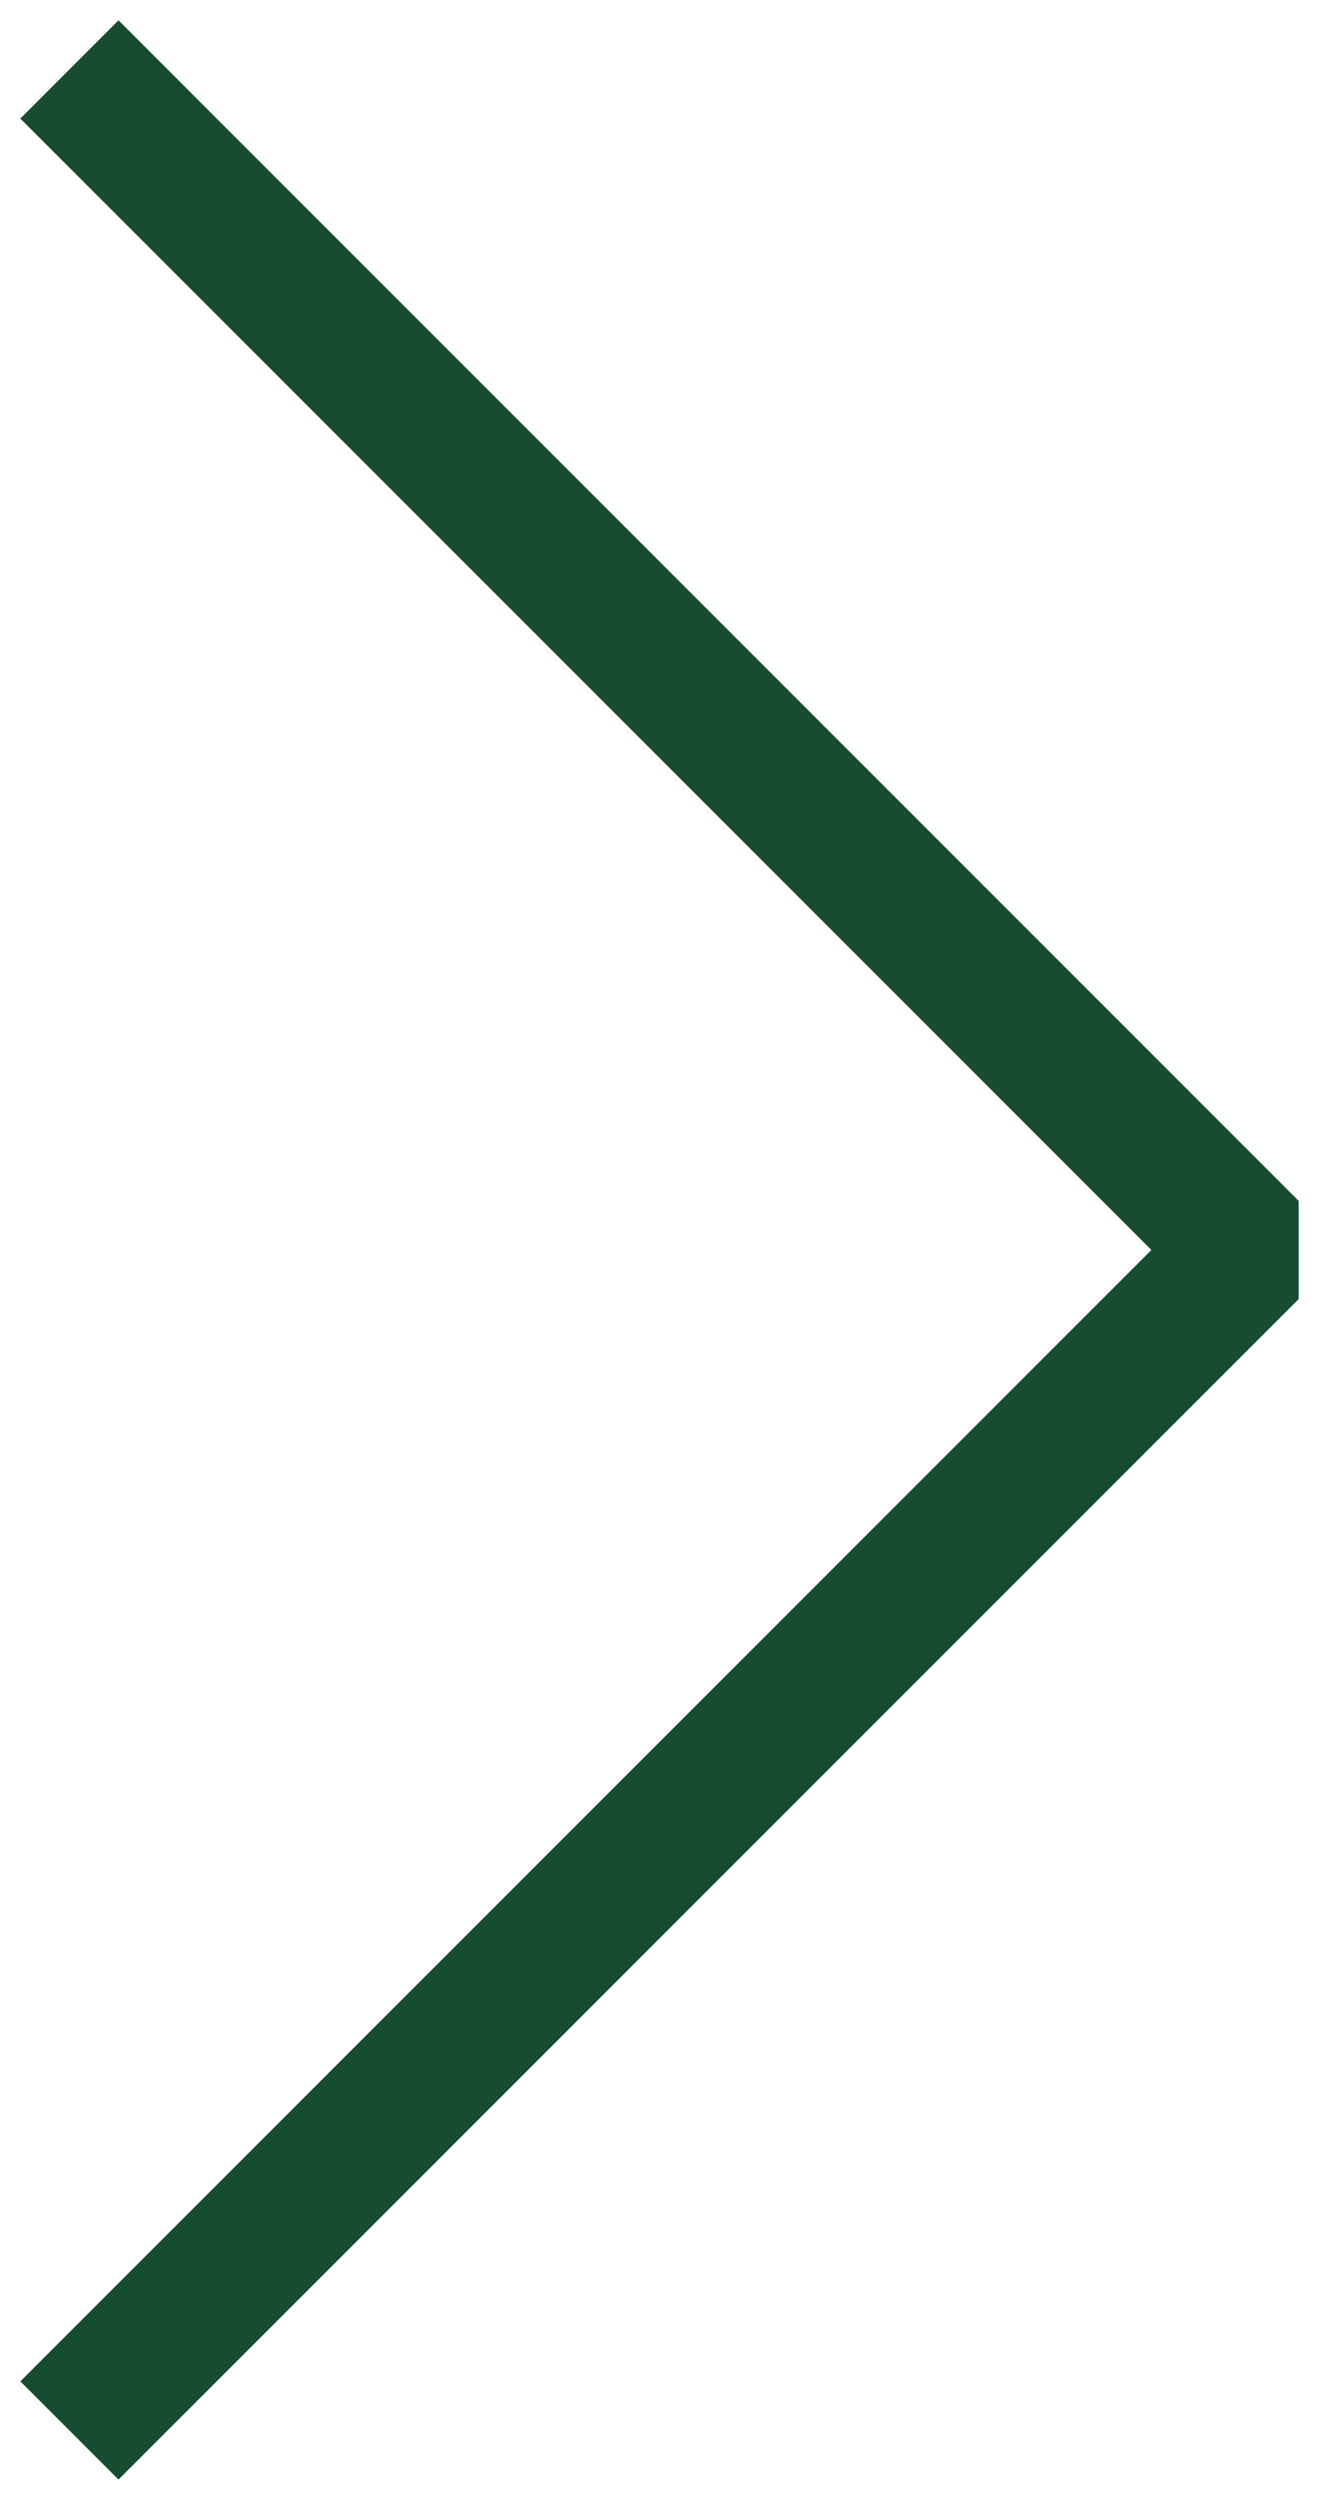 <?xml version="1.0" encoding="UTF-8"?> <svg xmlns="http://www.w3.org/2000/svg" width="19" height="36" viewBox="0 0 19 36" fill="none"> <path d="M1 1L18 18L1 35" stroke="#174C31" stroke-width="2" stroke-miterlimit="10" stroke-linejoin="bevel"></path> </svg> 